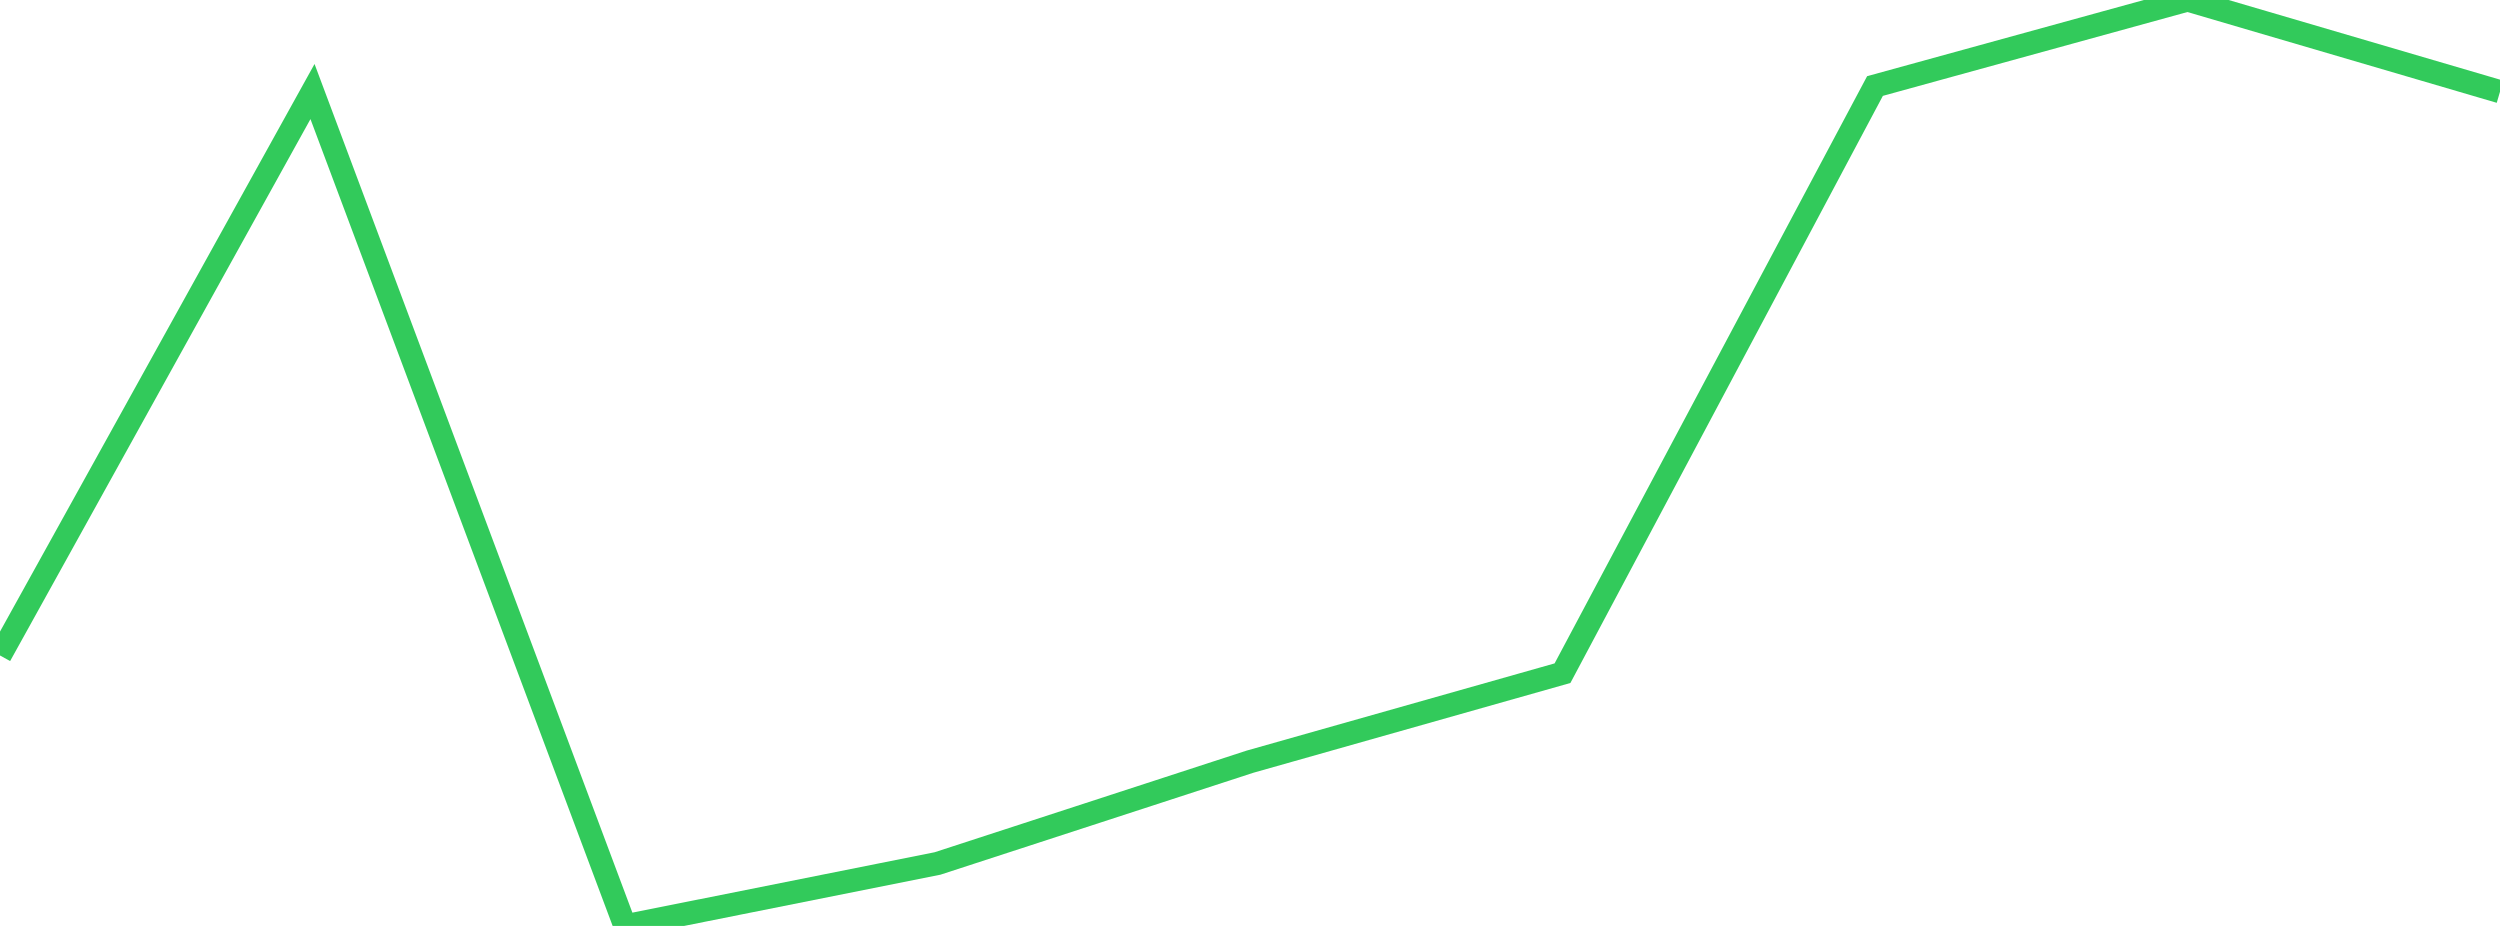 <?xml version="1.0" standalone="no"?>
<!DOCTYPE svg PUBLIC "-//W3C//DTD SVG 1.1//EN" "http://www.w3.org/Graphics/SVG/1.1/DTD/svg11.dtd">

<svg width="135" height="50" viewBox="0 0 135 50" preserveAspectRatio="none" 
  xmlns="http://www.w3.org/2000/svg"
  xmlns:xlink="http://www.w3.org/1999/xlink">


<polyline points="0.0, 35.395 16.875, 4.943 33.75, 50.0 50.625, 46.628 67.5, 41.131 84.375, 36.352 101.25, 4.645 118.125, 0.0 135.0, 4.952" fill="none" stroke="#32ca5b" stroke-width="1.25"/>

</svg>
